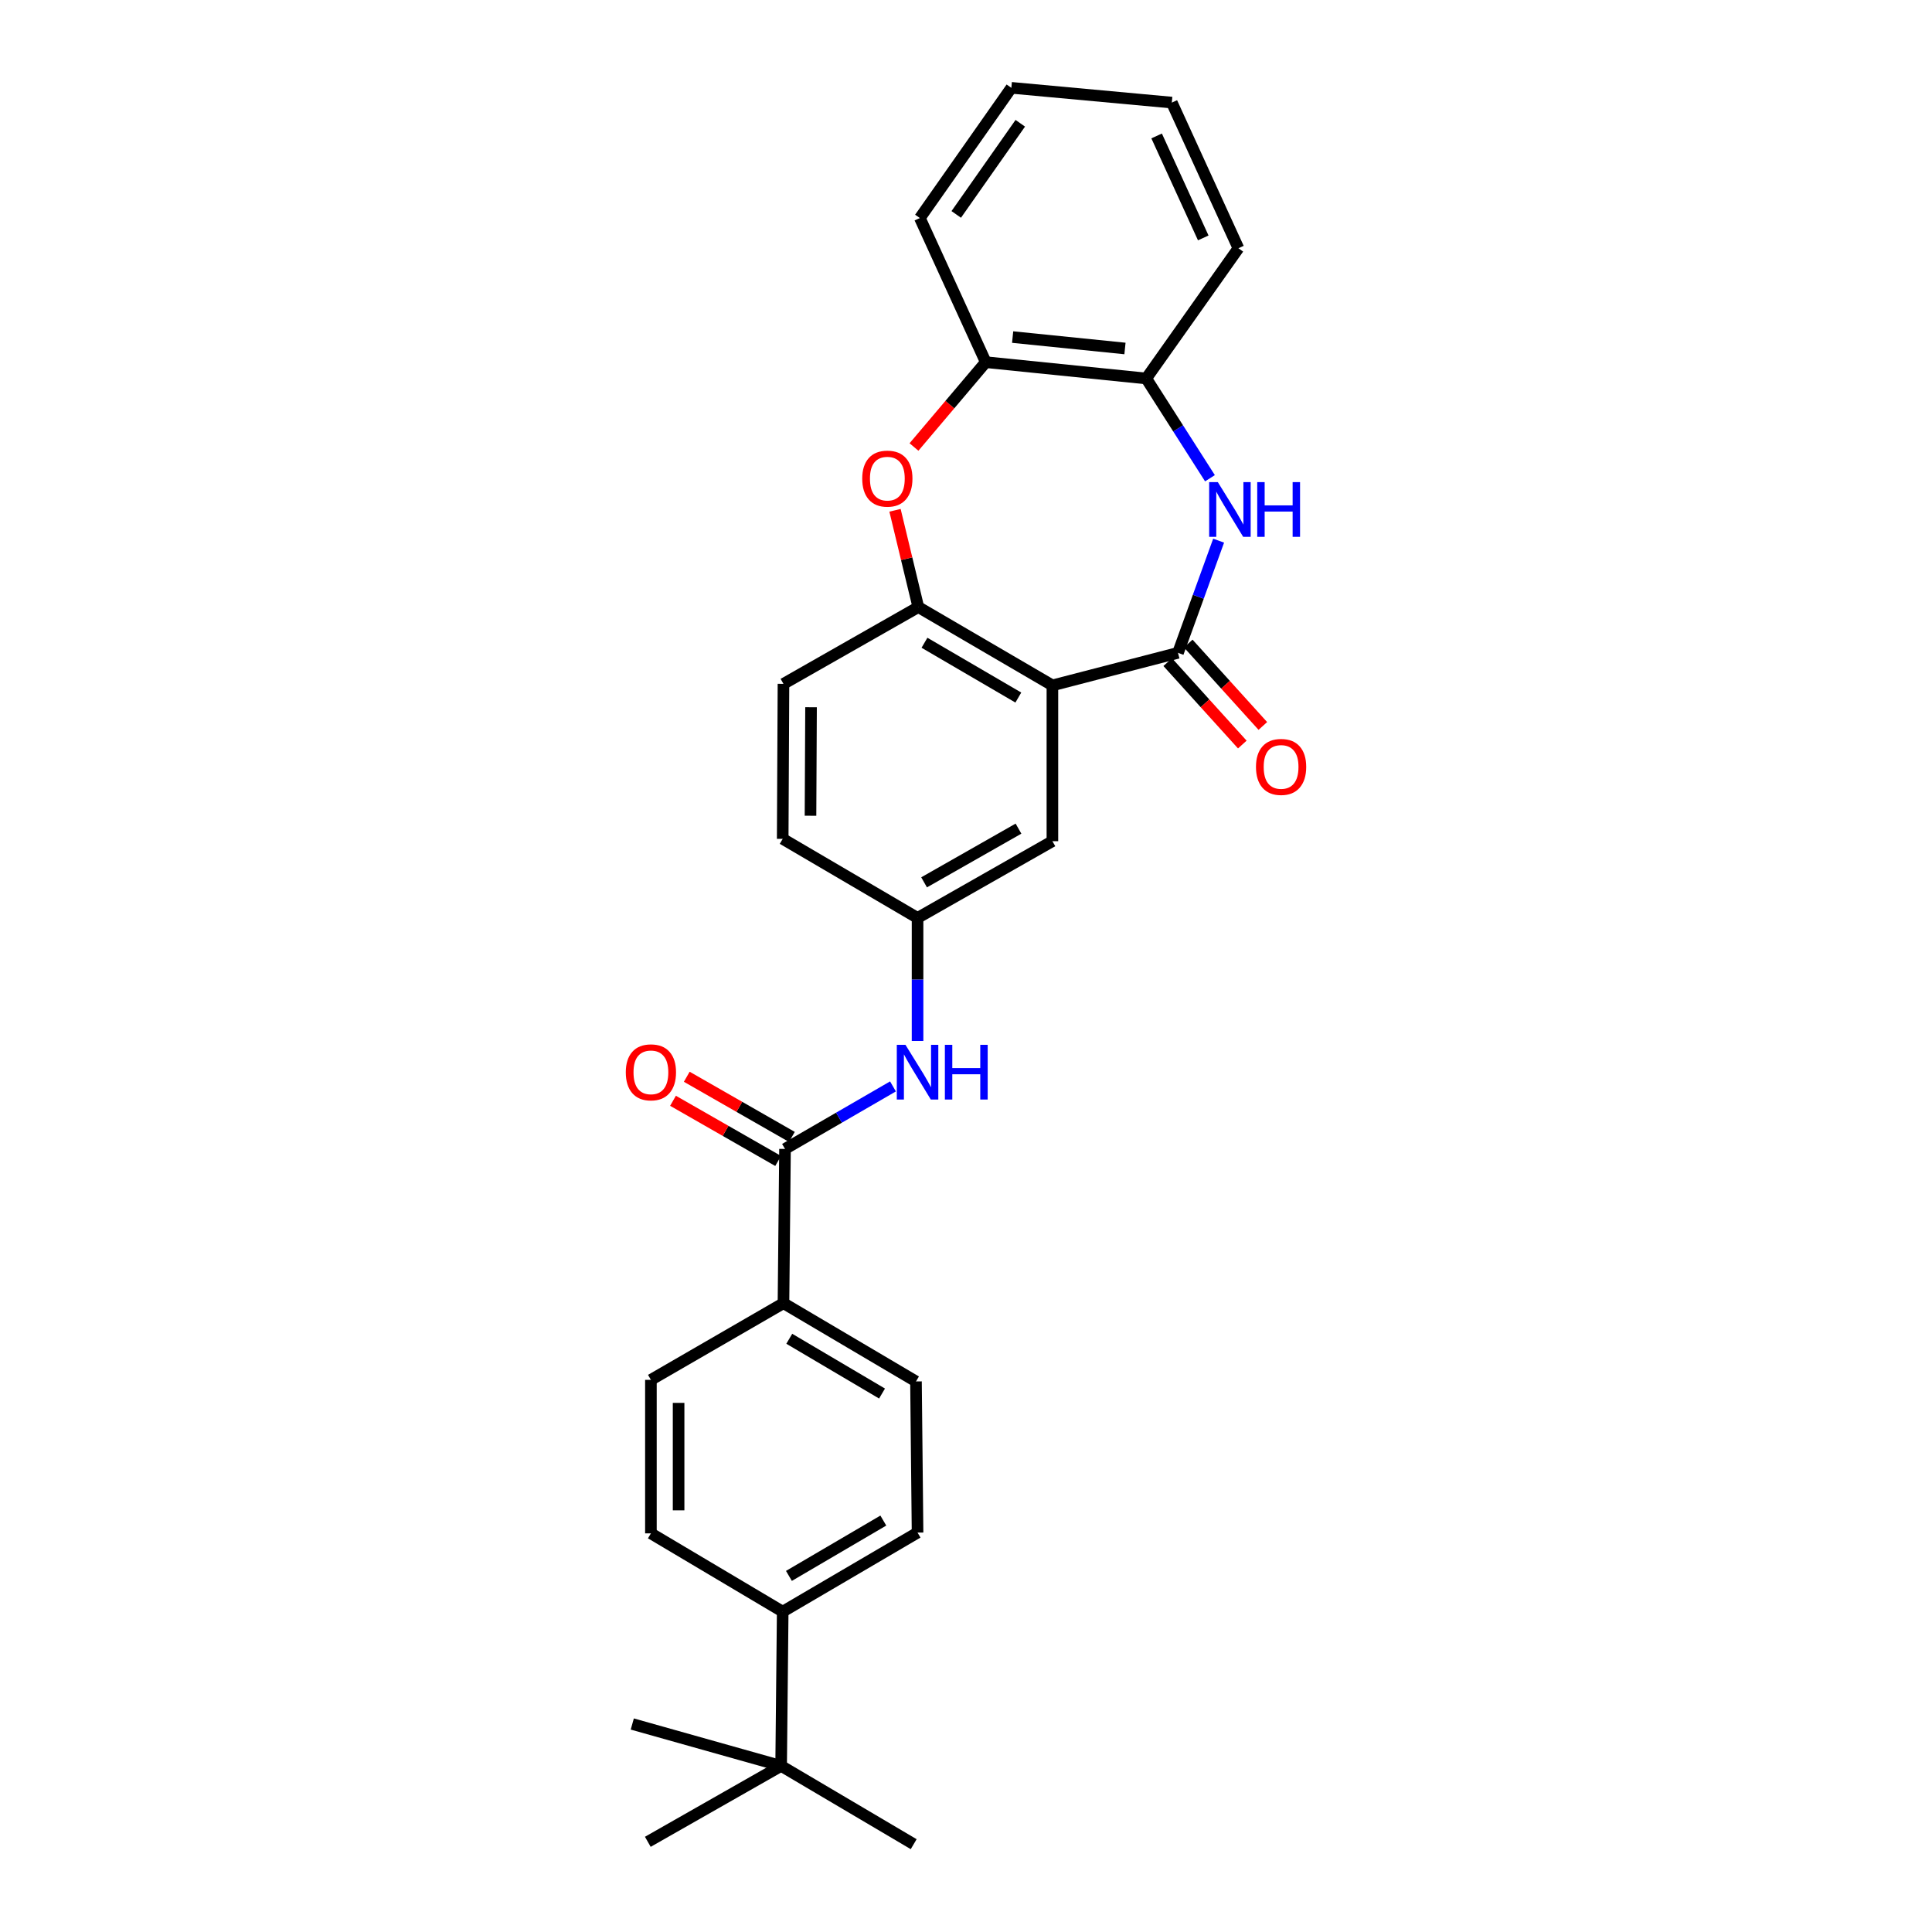 <?xml version='1.0' encoding='iso-8859-1'?>
<svg version='1.1' baseProfile='full'
              xmlns='http://www.w3.org/2000/svg'
                      xmlns:rdkit='http://www.rdkit.org/xml'
                      xmlns:xlink='http://www.w3.org/1999/xlink'
                  xml:space='preserve'
width='1000px' height='1000px' viewBox='0 0 1000 1000'>
<!-- END OF HEADER -->
<rect style='opacity:1.0;fill:#FFFFFF;stroke:none' width='1000' height='1000' x='0' y='0'> </rect>
<path class='bond-0' d='M 609.723,337.909 L 544.724,354.756' style='fill:none;fill-rule:evenodd;stroke:#000000;stroke-width:6px;stroke-linecap:butt;stroke-linejoin:miter;stroke-opacity:1' />
<path class='bond-1' d='M 609.723,337.909 L 620.241,308.874' style='fill:none;fill-rule:evenodd;stroke:#000000;stroke-width:6px;stroke-linecap:butt;stroke-linejoin:miter;stroke-opacity:1' />
<path class='bond-1' d='M 620.241,308.874 L 630.758,279.84' style='fill:none;fill-rule:evenodd;stroke:#0000FF;stroke-width:6px;stroke-linecap:butt;stroke-linejoin:miter;stroke-opacity:1' />
<path class='bond-10' d='M 604.411,342.717 L 623.714,364.045' style='fill:none;fill-rule:evenodd;stroke:#000000;stroke-width:6px;stroke-linecap:butt;stroke-linejoin:miter;stroke-opacity:1' />
<path class='bond-10' d='M 623.714,364.045 L 643.017,385.373' style='fill:none;fill-rule:evenodd;stroke:#FF0000;stroke-width:6px;stroke-linecap:butt;stroke-linejoin:miter;stroke-opacity:1' />
<path class='bond-10' d='M 615.036,333.101 L 634.339,354.429' style='fill:none;fill-rule:evenodd;stroke:#000000;stroke-width:6px;stroke-linecap:butt;stroke-linejoin:miter;stroke-opacity:1' />
<path class='bond-10' d='M 634.339,354.429 L 653.642,375.756' style='fill:none;fill-rule:evenodd;stroke:#FF0000;stroke-width:6px;stroke-linecap:butt;stroke-linejoin:miter;stroke-opacity:1' />
<path class='bond-2' d='M 544.724,354.756 L 475.323,314.231' style='fill:none;fill-rule:evenodd;stroke:#000000;stroke-width:6px;stroke-linecap:butt;stroke-linejoin:miter;stroke-opacity:1' />
<path class='bond-2' d='M 527.088,361.053 L 478.507,332.686' style='fill:none;fill-rule:evenodd;stroke:#000000;stroke-width:6px;stroke-linecap:butt;stroke-linejoin:miter;stroke-opacity:1' />
<path class='bond-8' d='M 544.724,354.756 L 544.724,435.399' style='fill:none;fill-rule:evenodd;stroke:#000000;stroke-width:6px;stroke-linecap:butt;stroke-linejoin:miter;stroke-opacity:1' />
<path class='bond-5' d='M 626.273,247.535 L 609.781,221.716' style='fill:none;fill-rule:evenodd;stroke:#0000FF;stroke-width:6px;stroke-linecap:butt;stroke-linejoin:miter;stroke-opacity:1' />
<path class='bond-5' d='M 609.781,221.716 L 593.29,195.898' style='fill:none;fill-rule:evenodd;stroke:#000000;stroke-width:6px;stroke-linecap:butt;stroke-linejoin:miter;stroke-opacity:1' />
<path class='bond-3' d='M 475.323,314.231 L 469.289,289.18' style='fill:none;fill-rule:evenodd;stroke:#000000;stroke-width:6px;stroke-linecap:butt;stroke-linejoin:miter;stroke-opacity:1' />
<path class='bond-3' d='M 469.289,289.18 L 463.255,264.128' style='fill:none;fill-rule:evenodd;stroke:#FF0000;stroke-width:6px;stroke-linecap:butt;stroke-linejoin:miter;stroke-opacity:1' />
<path class='bond-15' d='M 475.323,314.231 L 405.523,353.968' style='fill:none;fill-rule:evenodd;stroke:#000000;stroke-width:6px;stroke-linecap:butt;stroke-linejoin:miter;stroke-opacity:1' />
<path class='bond-28' d='M 473.076,231.365 L 491.655,209.411' style='fill:none;fill-rule:evenodd;stroke:#FF0000;stroke-width:6px;stroke-linecap:butt;stroke-linejoin:miter;stroke-opacity:1' />
<path class='bond-28' d='M 491.655,209.411 L 510.235,187.458' style='fill:none;fill-rule:evenodd;stroke:#000000;stroke-width:6px;stroke-linecap:butt;stroke-linejoin:miter;stroke-opacity:1' />
<path class='bond-4' d='M 406.319,594.688 L 434.261,578.507' style='fill:none;fill-rule:evenodd;stroke:#000000;stroke-width:6px;stroke-linecap:butt;stroke-linejoin:miter;stroke-opacity:1' />
<path class='bond-4' d='M 434.261,578.507 L 462.203,562.326' style='fill:none;fill-rule:evenodd;stroke:#0000FF;stroke-width:6px;stroke-linecap:butt;stroke-linejoin:miter;stroke-opacity:1' />
<path class='bond-9' d='M 406.319,594.688 L 405.523,674.527' style='fill:none;fill-rule:evenodd;stroke:#000000;stroke-width:6px;stroke-linecap:butt;stroke-linejoin:miter;stroke-opacity:1' />
<path class='bond-14' d='M 409.879,588.469 L 382.674,572.897' style='fill:none;fill-rule:evenodd;stroke:#000000;stroke-width:6px;stroke-linecap:butt;stroke-linejoin:miter;stroke-opacity:1' />
<path class='bond-14' d='M 382.674,572.897 L 355.469,557.326' style='fill:none;fill-rule:evenodd;stroke:#FF0000;stroke-width:6px;stroke-linecap:butt;stroke-linejoin:miter;stroke-opacity:1' />
<path class='bond-14' d='M 402.76,600.907 L 375.555,585.335' style='fill:none;fill-rule:evenodd;stroke:#000000;stroke-width:6px;stroke-linecap:butt;stroke-linejoin:miter;stroke-opacity:1' />
<path class='bond-14' d='M 375.555,585.335 L 348.35,569.763' style='fill:none;fill-rule:evenodd;stroke:#FF0000;stroke-width:6px;stroke-linecap:butt;stroke-linejoin:miter;stroke-opacity:1' />
<path class='bond-7' d='M 593.29,195.898 L 510.235,187.458' style='fill:none;fill-rule:evenodd;stroke:#000000;stroke-width:6px;stroke-linecap:butt;stroke-linejoin:miter;stroke-opacity:1' />
<path class='bond-7' d='M 582.281,180.374 L 524.142,174.467' style='fill:none;fill-rule:evenodd;stroke:#000000;stroke-width:6px;stroke-linecap:butt;stroke-linejoin:miter;stroke-opacity:1' />
<path class='bond-21' d='M 593.29,195.898 L 641.004,128.494' style='fill:none;fill-rule:evenodd;stroke:#000000;stroke-width:6px;stroke-linecap:butt;stroke-linejoin:miter;stroke-opacity:1' />
<path class='bond-6' d='M 474.925,538.803 L 474.925,506.957' style='fill:none;fill-rule:evenodd;stroke:#0000FF;stroke-width:6px;stroke-linecap:butt;stroke-linejoin:miter;stroke-opacity:1' />
<path class='bond-6' d='M 474.925,506.957 L 474.925,475.112' style='fill:none;fill-rule:evenodd;stroke:#000000;stroke-width:6px;stroke-linecap:butt;stroke-linejoin:miter;stroke-opacity:1' />
<path class='bond-22' d='M 510.235,187.458 L 476.119,112.858' style='fill:none;fill-rule:evenodd;stroke:#000000;stroke-width:6px;stroke-linecap:butt;stroke-linejoin:miter;stroke-opacity:1' />
<path class='bond-11' d='M 544.724,435.399 L 474.925,475.112' style='fill:none;fill-rule:evenodd;stroke:#000000;stroke-width:6px;stroke-linecap:butt;stroke-linejoin:miter;stroke-opacity:1' />
<path class='bond-11' d='M 527.168,428.9 L 478.308,456.699' style='fill:none;fill-rule:evenodd;stroke:#000000;stroke-width:6px;stroke-linecap:butt;stroke-linejoin:miter;stroke-opacity:1' />
<path class='bond-16' d='M 405.523,674.527 L 336.91,714.216' style='fill:none;fill-rule:evenodd;stroke:#000000;stroke-width:6px;stroke-linecap:butt;stroke-linejoin:miter;stroke-opacity:1' />
<path class='bond-17' d='M 405.523,674.527 L 474.113,715.028' style='fill:none;fill-rule:evenodd;stroke:#000000;stroke-width:6px;stroke-linecap:butt;stroke-linejoin:miter;stroke-opacity:1' />
<path class='bond-17' d='M 408.525,692.942 L 456.538,721.293' style='fill:none;fill-rule:evenodd;stroke:#000000;stroke-width:6px;stroke-linecap:butt;stroke-linejoin:miter;stroke-opacity:1' />
<path class='bond-20' d='M 474.925,475.112 L 405.125,434.189' style='fill:none;fill-rule:evenodd;stroke:#000000;stroke-width:6px;stroke-linecap:butt;stroke-linejoin:miter;stroke-opacity:1' />
<path class='bond-12' d='M 404.313,914.029 L 405.125,834.189' style='fill:none;fill-rule:evenodd;stroke:#000000;stroke-width:6px;stroke-linecap:butt;stroke-linejoin:miter;stroke-opacity:1' />
<path class='bond-23' d='M 404.313,914.029 L 335.31,953.319' style='fill:none;fill-rule:evenodd;stroke:#000000;stroke-width:6px;stroke-linecap:butt;stroke-linejoin:miter;stroke-opacity:1' />
<path class='bond-24' d='M 404.313,914.029 L 472.919,954.545' style='fill:none;fill-rule:evenodd;stroke:#000000;stroke-width:6px;stroke-linecap:butt;stroke-linejoin:miter;stroke-opacity:1' />
<path class='bond-25' d='M 404.313,914.029 L 327.268,892.341' style='fill:none;fill-rule:evenodd;stroke:#000000;stroke-width:6px;stroke-linecap:butt;stroke-linejoin:miter;stroke-opacity:1' />
<path class='bond-13' d='M 405.125,834.189 L 474.925,793.267' style='fill:none;fill-rule:evenodd;stroke:#000000;stroke-width:6px;stroke-linecap:butt;stroke-linejoin:miter;stroke-opacity:1' />
<path class='bond-13' d='M 408.347,815.688 L 457.207,787.042' style='fill:none;fill-rule:evenodd;stroke:#000000;stroke-width:6px;stroke-linecap:butt;stroke-linejoin:miter;stroke-opacity:1' />
<path class='bond-31' d='M 405.125,834.189 L 336.91,793.665' style='fill:none;fill-rule:evenodd;stroke:#000000;stroke-width:6px;stroke-linecap:butt;stroke-linejoin:miter;stroke-opacity:1' />
<path class='bond-29' d='M 405.523,353.968 L 405.125,434.189' style='fill:none;fill-rule:evenodd;stroke:#000000;stroke-width:6px;stroke-linecap:butt;stroke-linejoin:miter;stroke-opacity:1' />
<path class='bond-29' d='M 419.794,366.072 L 419.516,422.227' style='fill:none;fill-rule:evenodd;stroke:#000000;stroke-width:6px;stroke-linecap:butt;stroke-linejoin:miter;stroke-opacity:1' />
<path class='bond-19' d='M 336.91,714.216 L 336.91,793.665' style='fill:none;fill-rule:evenodd;stroke:#000000;stroke-width:6px;stroke-linecap:butt;stroke-linejoin:miter;stroke-opacity:1' />
<path class='bond-19' d='M 351.241,726.133 L 351.241,781.747' style='fill:none;fill-rule:evenodd;stroke:#000000;stroke-width:6px;stroke-linecap:butt;stroke-linejoin:miter;stroke-opacity:1' />
<path class='bond-18' d='M 474.113,715.028 L 474.925,793.267' style='fill:none;fill-rule:evenodd;stroke:#000000;stroke-width:6px;stroke-linecap:butt;stroke-linejoin:miter;stroke-opacity:1' />
<path class='bond-27' d='M 641.004,128.494 L 606.531,53.098' style='fill:none;fill-rule:evenodd;stroke:#000000;stroke-width:6px;stroke-linecap:butt;stroke-linejoin:miter;stroke-opacity:1' />
<path class='bond-27' d='M 622.8,123.144 L 598.669,70.366' style='fill:none;fill-rule:evenodd;stroke:#000000;stroke-width:6px;stroke-linecap:butt;stroke-linejoin:miter;stroke-opacity:1' />
<path class='bond-30' d='M 476.119,112.858 L 523.475,45.455' style='fill:none;fill-rule:evenodd;stroke:#000000;stroke-width:6px;stroke-linecap:butt;stroke-linejoin:miter;stroke-opacity:1' />
<path class='bond-30' d='M 494.949,110.986 L 528.098,63.803' style='fill:none;fill-rule:evenodd;stroke:#000000;stroke-width:6px;stroke-linecap:butt;stroke-linejoin:miter;stroke-opacity:1' />
<path class='bond-26' d='M 523.475,45.455 L 606.531,53.098' style='fill:none;fill-rule:evenodd;stroke:#000000;stroke-width:6px;stroke-linecap:butt;stroke-linejoin:miter;stroke-opacity:1' />
<path  class='atom-2' d='M 630.342 249.547
L 639.622 264.547
Q 640.542 266.027, 642.022 268.707
Q 643.502 271.387, 643.582 271.547
L 643.582 249.547
L 647.342 249.547
L 647.342 277.867
L 643.462 277.867
L 633.502 261.467
Q 632.342 259.547, 631.102 257.347
Q 629.902 255.147, 629.542 254.467
L 629.542 277.867
L 625.862 277.867
L 625.862 249.547
L 630.342 249.547
' fill='#0000FF'/>
<path  class='atom-2' d='M 650.742 249.547
L 654.582 249.547
L 654.582 261.587
L 669.062 261.587
L 669.062 249.547
L 672.902 249.547
L 672.902 277.867
L 669.062 277.867
L 669.062 264.787
L 654.582 264.787
L 654.582 277.867
L 650.742 277.867
L 650.742 249.547
' fill='#0000FF'/>
<path  class='atom-4' d='M 446.288 247.736
Q 446.288 240.936, 449.648 237.136
Q 453.008 233.336, 459.288 233.336
Q 465.568 233.336, 468.928 237.136
Q 472.288 240.936, 472.288 247.736
Q 472.288 254.616, 468.888 258.536
Q 465.488 262.416, 459.288 262.416
Q 453.048 262.416, 449.648 258.536
Q 446.288 254.656, 446.288 247.736
M 459.288 259.216
Q 463.608 259.216, 465.928 256.336
Q 468.288 253.416, 468.288 247.736
Q 468.288 242.176, 465.928 239.376
Q 463.608 236.536, 459.288 236.536
Q 454.968 236.536, 452.608 239.336
Q 450.288 242.136, 450.288 247.736
Q 450.288 253.456, 452.608 256.336
Q 454.968 259.216, 459.288 259.216
' fill='#FF0000'/>
<path  class='atom-7' d='M 468.665 540.799
L 477.945 555.799
Q 478.865 557.279, 480.345 559.959
Q 481.825 562.639, 481.905 562.799
L 481.905 540.799
L 485.665 540.799
L 485.665 569.119
L 481.785 569.119
L 471.825 552.719
Q 470.665 550.799, 469.425 548.599
Q 468.225 546.399, 467.865 545.719
L 467.865 569.119
L 464.185 569.119
L 464.185 540.799
L 468.665 540.799
' fill='#0000FF'/>
<path  class='atom-7' d='M 489.065 540.799
L 492.905 540.799
L 492.905 552.839
L 507.385 552.839
L 507.385 540.799
L 511.225 540.799
L 511.225 569.119
L 507.385 569.119
L 507.385 556.039
L 492.905 556.039
L 492.905 569.119
L 489.065 569.119
L 489.065 540.799
' fill='#0000FF'/>
<path  class='atom-11' d='M 650.09 396.953
Q 650.09 390.153, 653.45 386.353
Q 656.81 382.553, 663.09 382.553
Q 669.37 382.553, 672.73 386.353
Q 676.09 390.153, 676.09 396.953
Q 676.09 403.833, 672.69 407.753
Q 669.29 411.633, 663.09 411.633
Q 656.85 411.633, 653.45 407.753
Q 650.09 403.873, 650.09 396.953
M 663.09 408.433
Q 667.41 408.433, 669.73 405.553
Q 672.09 402.633, 672.09 396.953
Q 672.09 391.393, 669.73 388.593
Q 667.41 385.753, 663.09 385.753
Q 658.77 385.753, 656.41 388.553
Q 654.09 391.353, 654.09 396.953
Q 654.09 402.673, 656.41 405.553
Q 658.77 408.433, 663.09 408.433
' fill='#FF0000'/>
<path  class='atom-15' d='M 323.91 555.039
Q 323.91 548.239, 327.27 544.439
Q 330.63 540.639, 336.91 540.639
Q 343.19 540.639, 346.55 544.439
Q 349.91 548.239, 349.91 555.039
Q 349.91 561.919, 346.51 565.839
Q 343.11 569.719, 336.91 569.719
Q 330.67 569.719, 327.27 565.839
Q 323.91 561.959, 323.91 555.039
M 336.91 566.519
Q 341.23 566.519, 343.55 563.639
Q 345.91 560.719, 345.91 555.039
Q 345.91 549.479, 343.55 546.679
Q 341.23 543.839, 336.91 543.839
Q 332.59 543.839, 330.23 546.639
Q 327.91 549.439, 327.91 555.039
Q 327.91 560.759, 330.23 563.639
Q 332.59 566.519, 336.91 566.519
' fill='#FF0000'/>
</svg>

